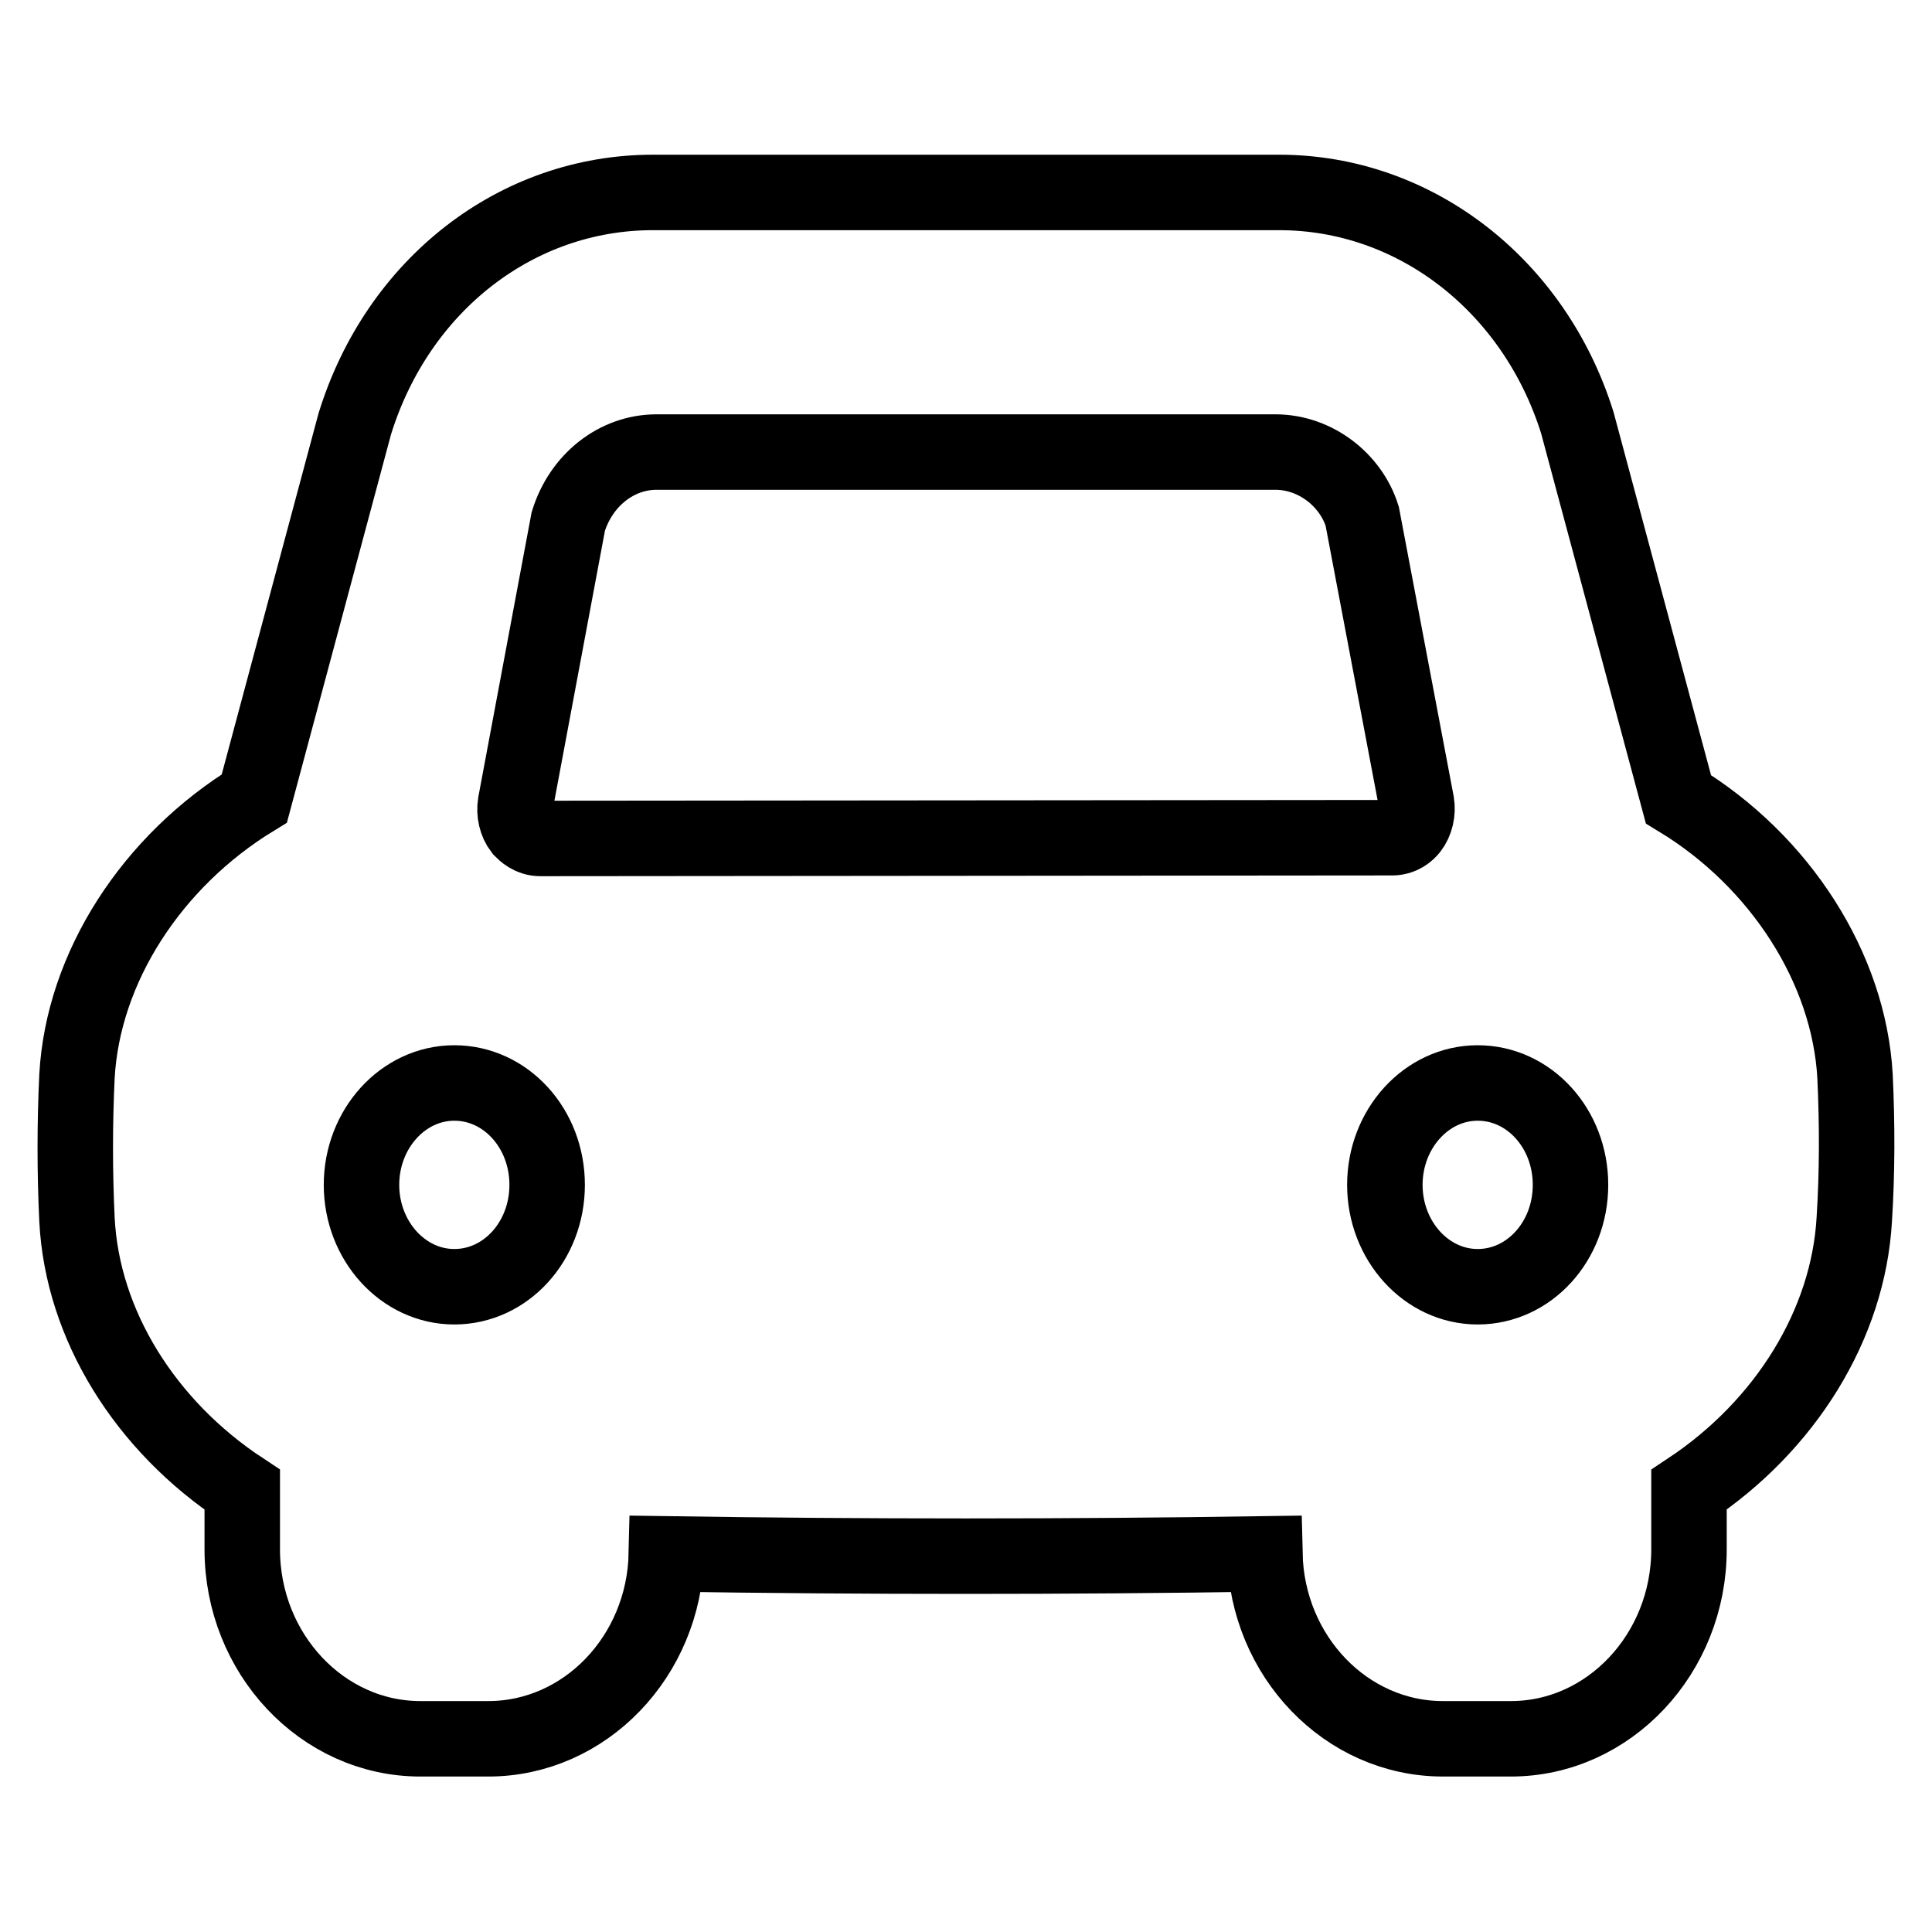 <?xml version="1.0" encoding="utf-8"?>
<!-- Svg Vector Icons : http://www.onlinewebfonts.com/icon -->
<!DOCTYPE svg PUBLIC "-//W3C//DTD SVG 1.1//EN" "http://www.w3.org/Graphics/SVG/1.1/DTD/svg11.dtd">
<svg version="1.1" xmlns="http://www.w3.org/2000/svg" xmlns:xlink="http://www.w3.org/1999/xlink" x="0px" y="0px" viewBox="0 0 256 256" enable-background="new 0 0 256 256" xml:space="preserve">
<g><g><path stroke-width="10" fill-opacity="0" stroke="#000000"  d="M245.8,142.6c-0.8-14.3-9.9-28.5-23.4-36.7L209,56c-5.7-18.2-21.5-30.5-39.5-30.5h-83c-18,0-33.8,12.2-39.5,30.7l-13.3,49.6c-13.6,8.3-22.7,22.4-23.5,36.8c-0.3,6.3-0.3,12.7,0,19c0.7,13.9,9,27.3,21.9,35.8v7.9c0,13.8,10.6,25.1,23.6,25.1h9c12.8,0,23.3-10.9,23.6-24.5c26.4,0.4,52.9,0.4,79.3,0c0.3,13.6,10.8,24.5,23.6,24.5h9c13,0,23.6-11.3,23.6-25.1v-7.9c12.8-8.5,21.1-21.9,21.9-35.8C246.1,155.3,246.1,149,245.8,142.6z M60.2,170.5c-6.8,0-12.3-6.1-12.3-13.5s5.5-13.5,12.3-13.5c6.8,0,12.3,6,12.3,13.5S67,170.5,60.2,170.5z M71.6,111.1c-1.3,0-2.1-0.8-2.5-1.2c-0.7-0.9-1-2.2-0.8-3.4l7-37.4c1.7-5.5,6.4-9.2,11.7-9.2H169c5.3,0,10,3.7,11.5,8.5l7.2,38c0.2,1.2-0.1,2.5-0.8,3.4c-0.4,0.5-1.2,1.2-2.4,1.2L71.6,111.1L71.6,111.1z M195.8,170.5c-6.8,0-12.3-6.1-12.3-13.5s5.5-13.5,12.3-13.5s12.3,6,12.3,13.5C208.1,164.5,202.6,170.5,195.8,170.5z"/></g></g>
</svg>
